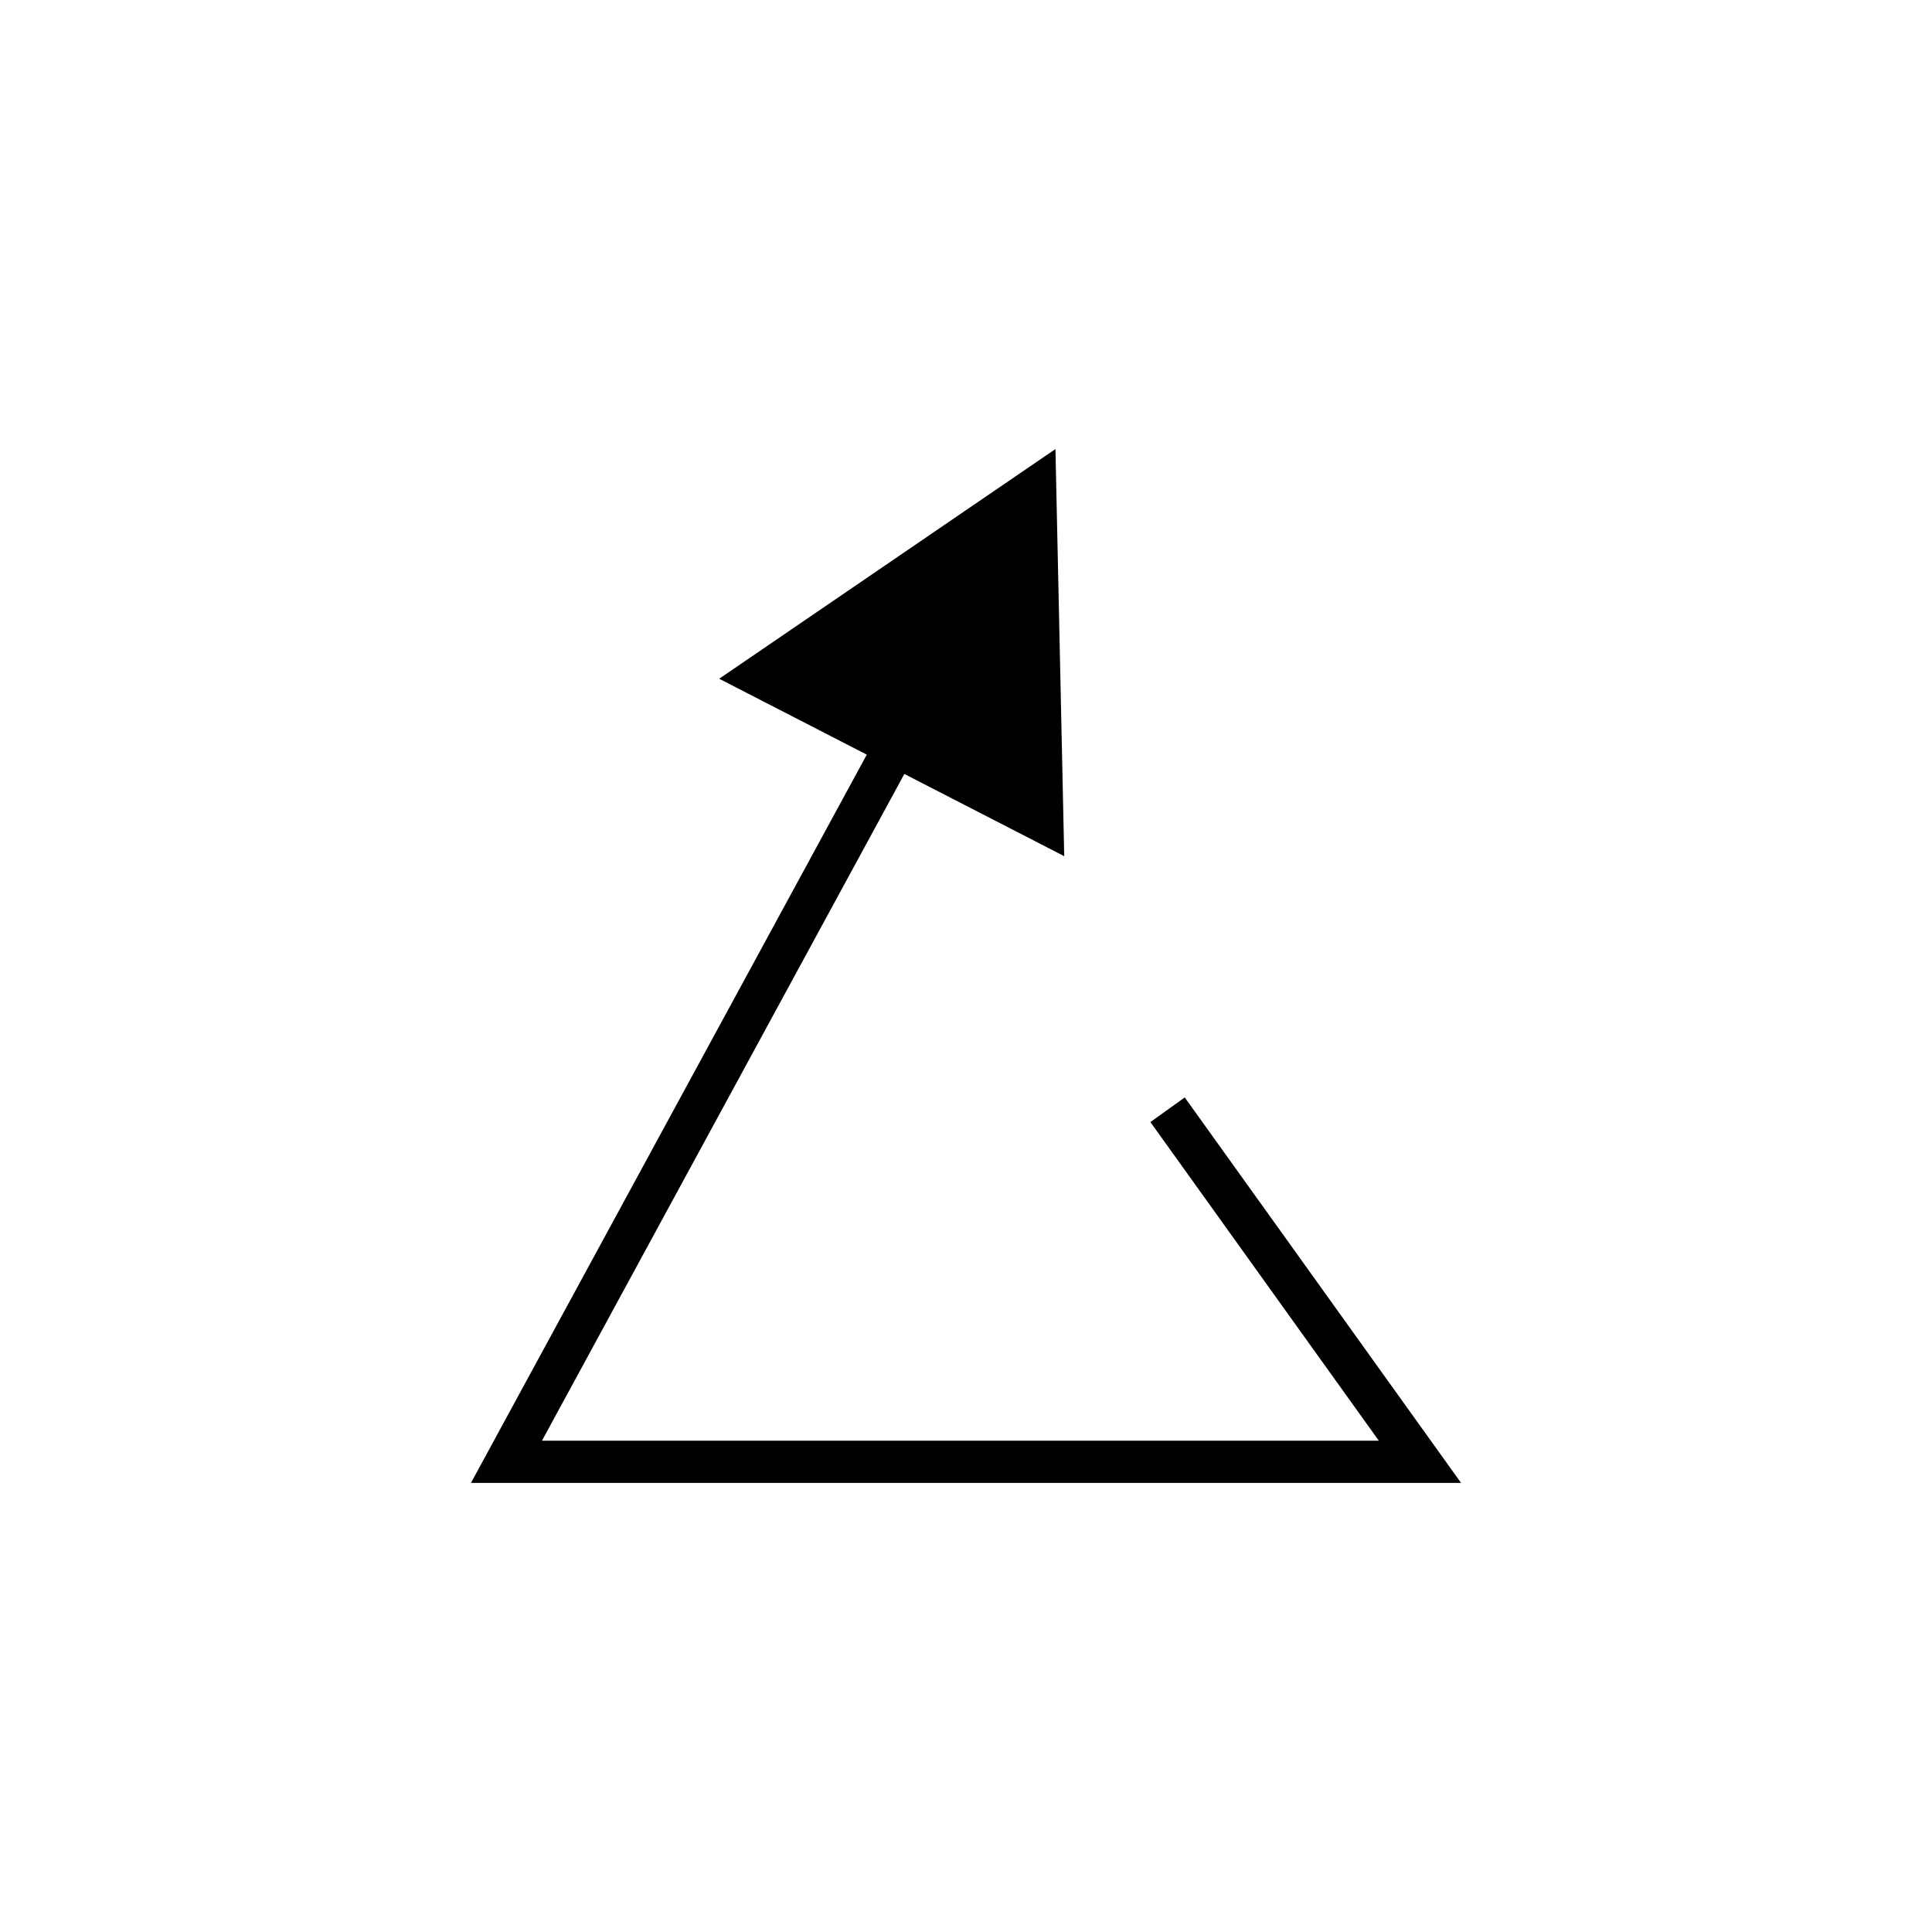 <?xml version="1.0" encoding="UTF-8"?>
<!-- The Best Svg Icon site in the world: iconSvg.co, Visit us! https://iconsvg.co -->
<svg fill="#000000" width="800px" height="800px" version="1.1" viewBox="144 144 512 512" xmlns="http://www.w3.org/2000/svg">
 <path d="m531.2 536.99-73.23-102.16-9.102 6.527 60.531 84.438h-221.77l96.031-176.69 42.371 21.789-2.328-107.89-89.109 60.867 39.113 20.117-104.9 193z"/>
</svg>